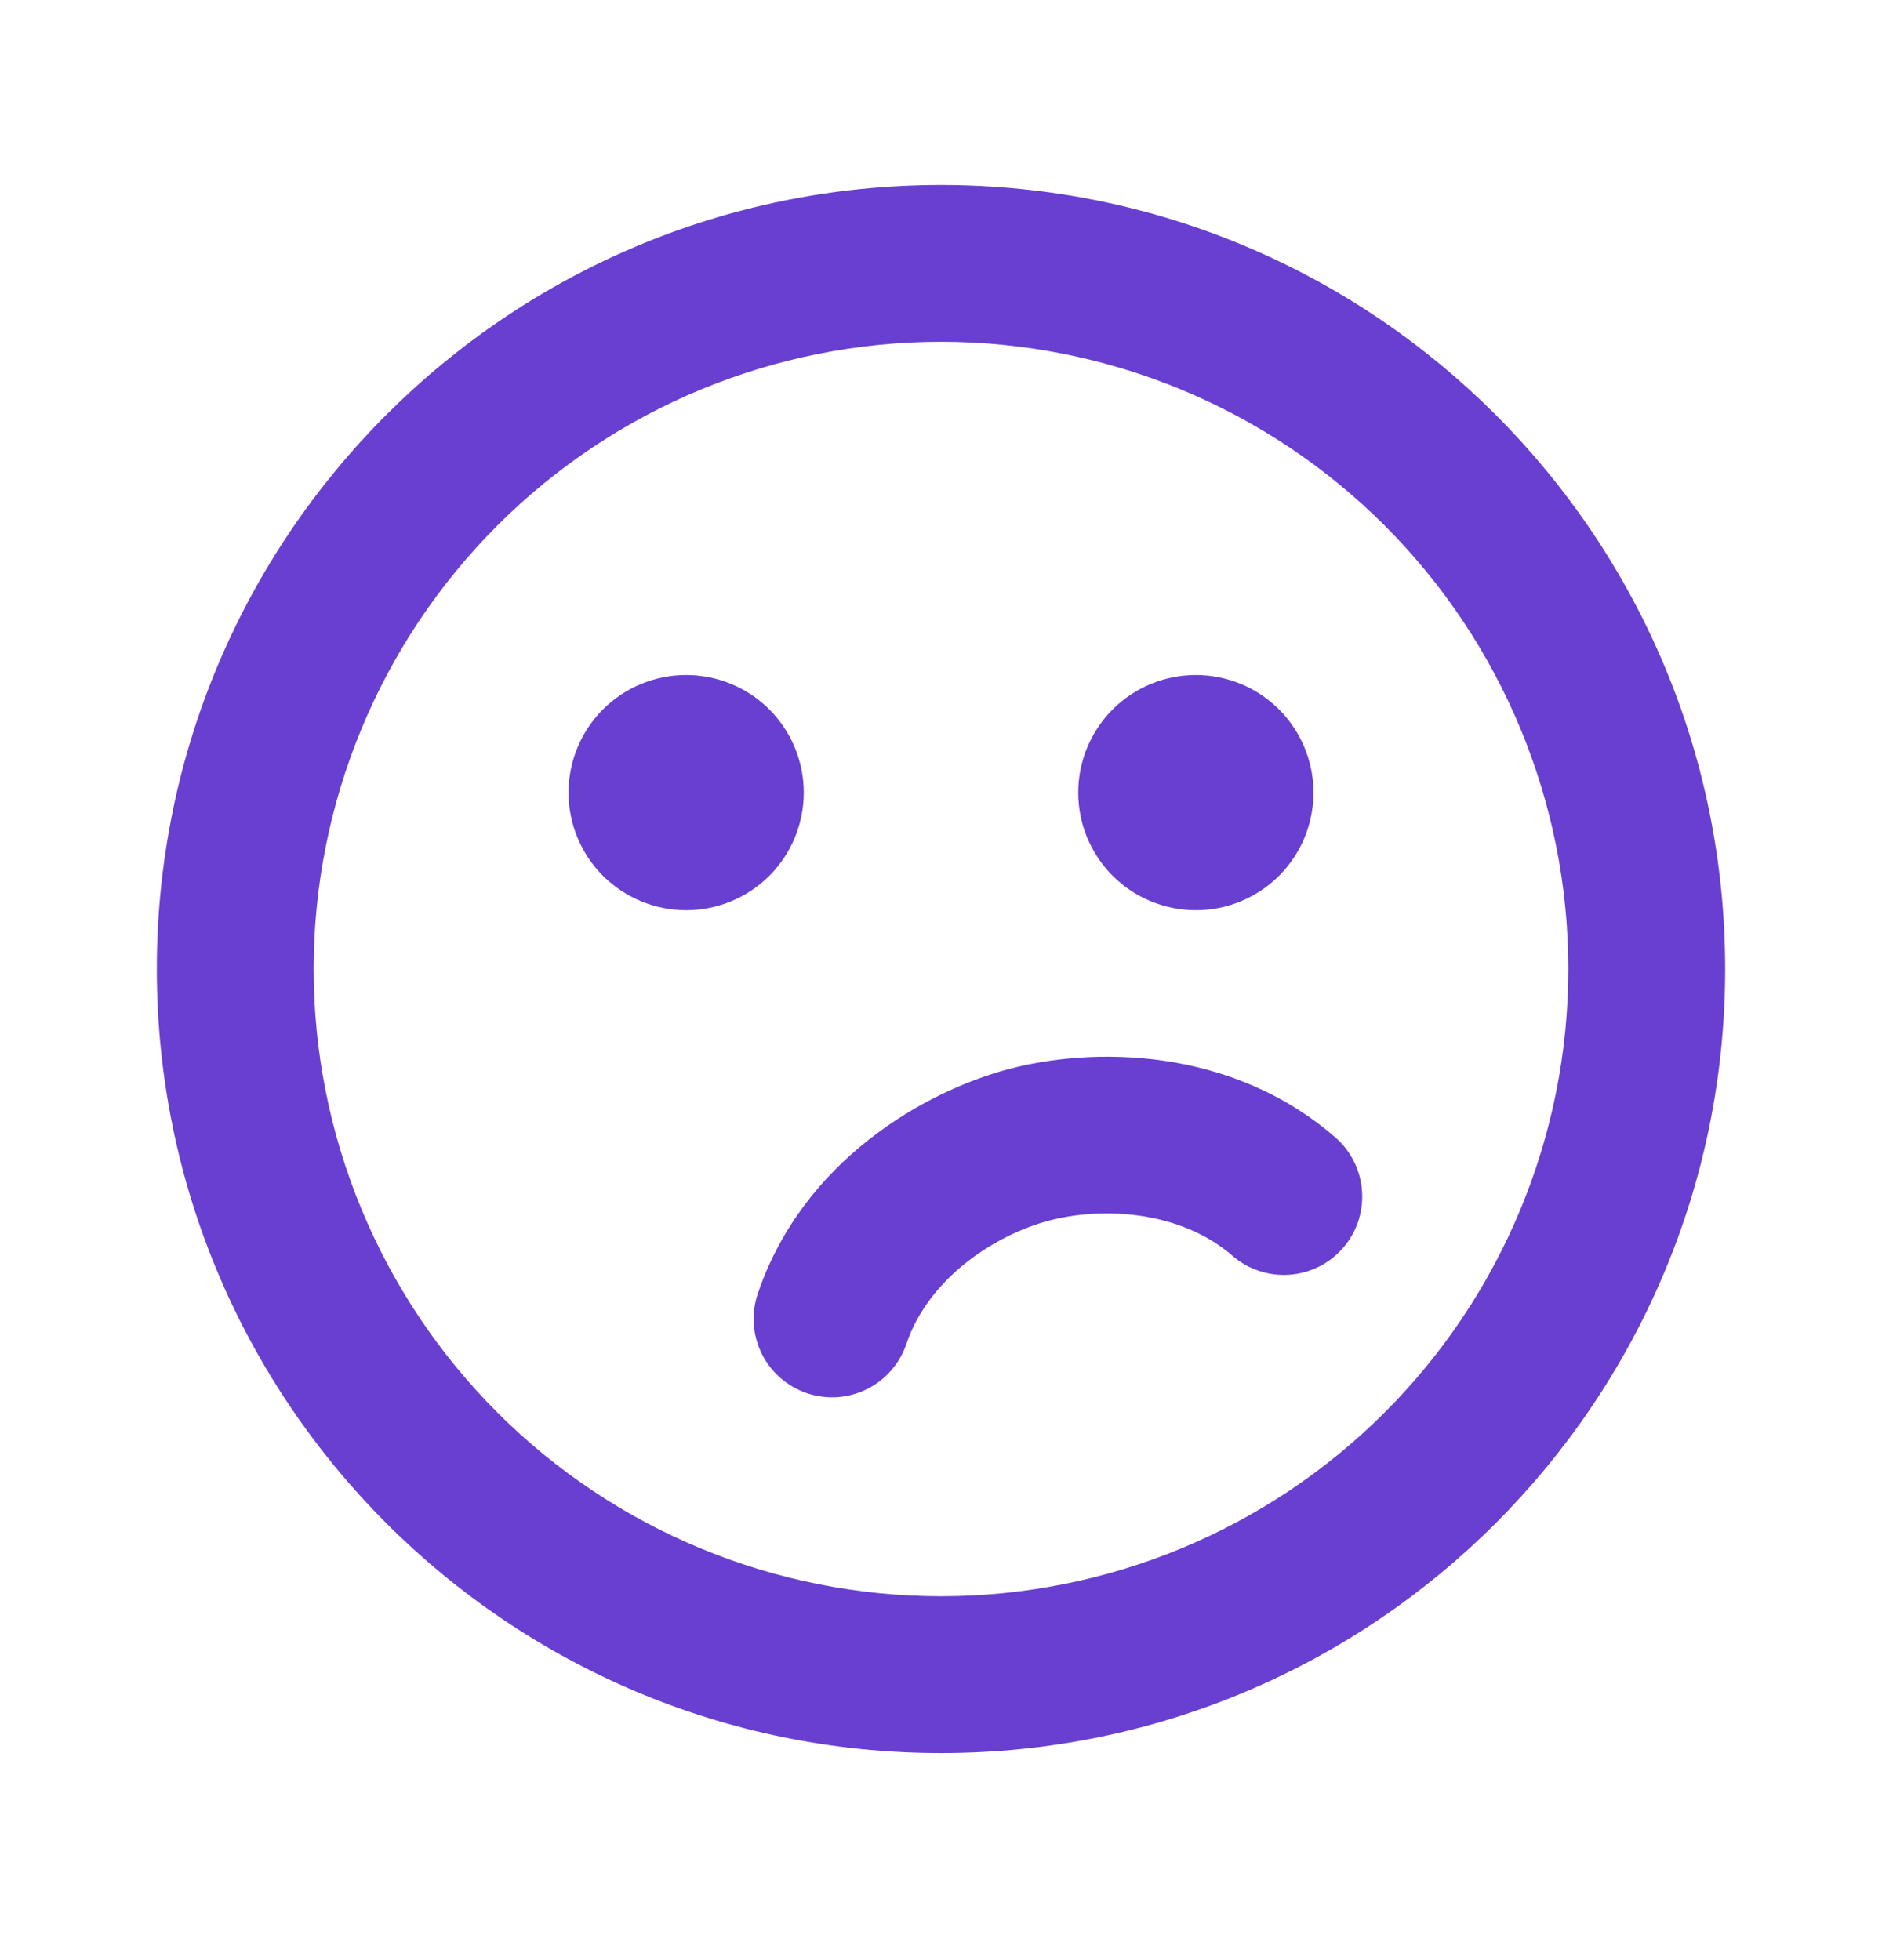 <svg width="24" height="25" viewBox="0 0 24 25" fill="none" xmlns="http://www.w3.org/2000/svg">
<path fill-rule="evenodd" clip-rule="evenodd" d="M2 12.359C2 6.836 6.477 2.359 12 2.359C17.523 2.359 22 6.836 22 12.359C22 17.882 17.523 22.359 12 22.359C6.477 22.359 2 17.882 2 12.359ZM12 4.359C9.878 4.359 7.843 5.202 6.343 6.702C4.843 8.202 4 10.237 4 12.359C4 14.481 4.843 16.516 6.343 18.016C7.843 19.516 9.878 20.359 12 20.359C14.122 20.359 16.157 19.516 17.657 18.016C19.157 16.516 20 14.481 20 12.359C20 10.237 19.157 8.202 17.657 6.702C16.157 5.202 14.122 4.359 12 4.359Z" fill="#683FD1"/>
<path d="M10.29 17.769C10.414 17.811 10.546 17.828 10.677 17.82C10.808 17.811 10.936 17.776 11.054 17.718C11.172 17.66 11.277 17.579 11.363 17.48C11.45 17.381 11.516 17.267 11.558 17.142C11.845 16.294 12.694 15.751 13.371 15.57C14.047 15.389 15.054 15.434 15.727 16.025C15.927 16.194 16.185 16.277 16.446 16.258C16.707 16.239 16.95 16.118 17.123 15.921C17.296 15.724 17.385 15.468 17.37 15.206C17.356 14.945 17.24 14.7 17.047 14.523C15.695 13.335 13.909 13.355 12.853 13.638C11.797 13.921 10.24 14.797 9.663 16.501C9.621 16.625 9.604 16.757 9.612 16.888C9.621 17.019 9.656 17.147 9.714 17.265C9.772 17.383 9.853 17.488 9.952 17.574C10.051 17.661 10.166 17.727 10.29 17.769ZM8.75 11.609C9.148 11.609 9.529 11.451 9.811 11.17C10.092 10.888 10.25 10.507 10.25 10.109C10.25 9.711 10.092 9.33 9.811 9.048C9.529 8.767 9.148 8.609 8.75 8.609C8.352 8.609 7.971 8.767 7.689 9.048C7.408 9.33 7.25 9.711 7.25 10.109C7.25 10.507 7.408 10.888 7.689 11.17C7.971 11.451 8.352 11.609 8.75 11.609ZM15.25 11.609C15.648 11.609 16.029 11.451 16.311 11.17C16.592 10.888 16.75 10.507 16.75 10.109C16.75 9.711 16.592 9.33 16.311 9.048C16.029 8.767 15.648 8.609 15.25 8.609C14.852 8.609 14.471 8.767 14.189 9.048C13.908 9.33 13.75 9.711 13.75 10.109C13.75 10.507 13.908 10.888 14.189 11.17C14.471 11.451 14.852 11.609 15.25 11.609Z" fill="#683FD1"/>
</svg>
